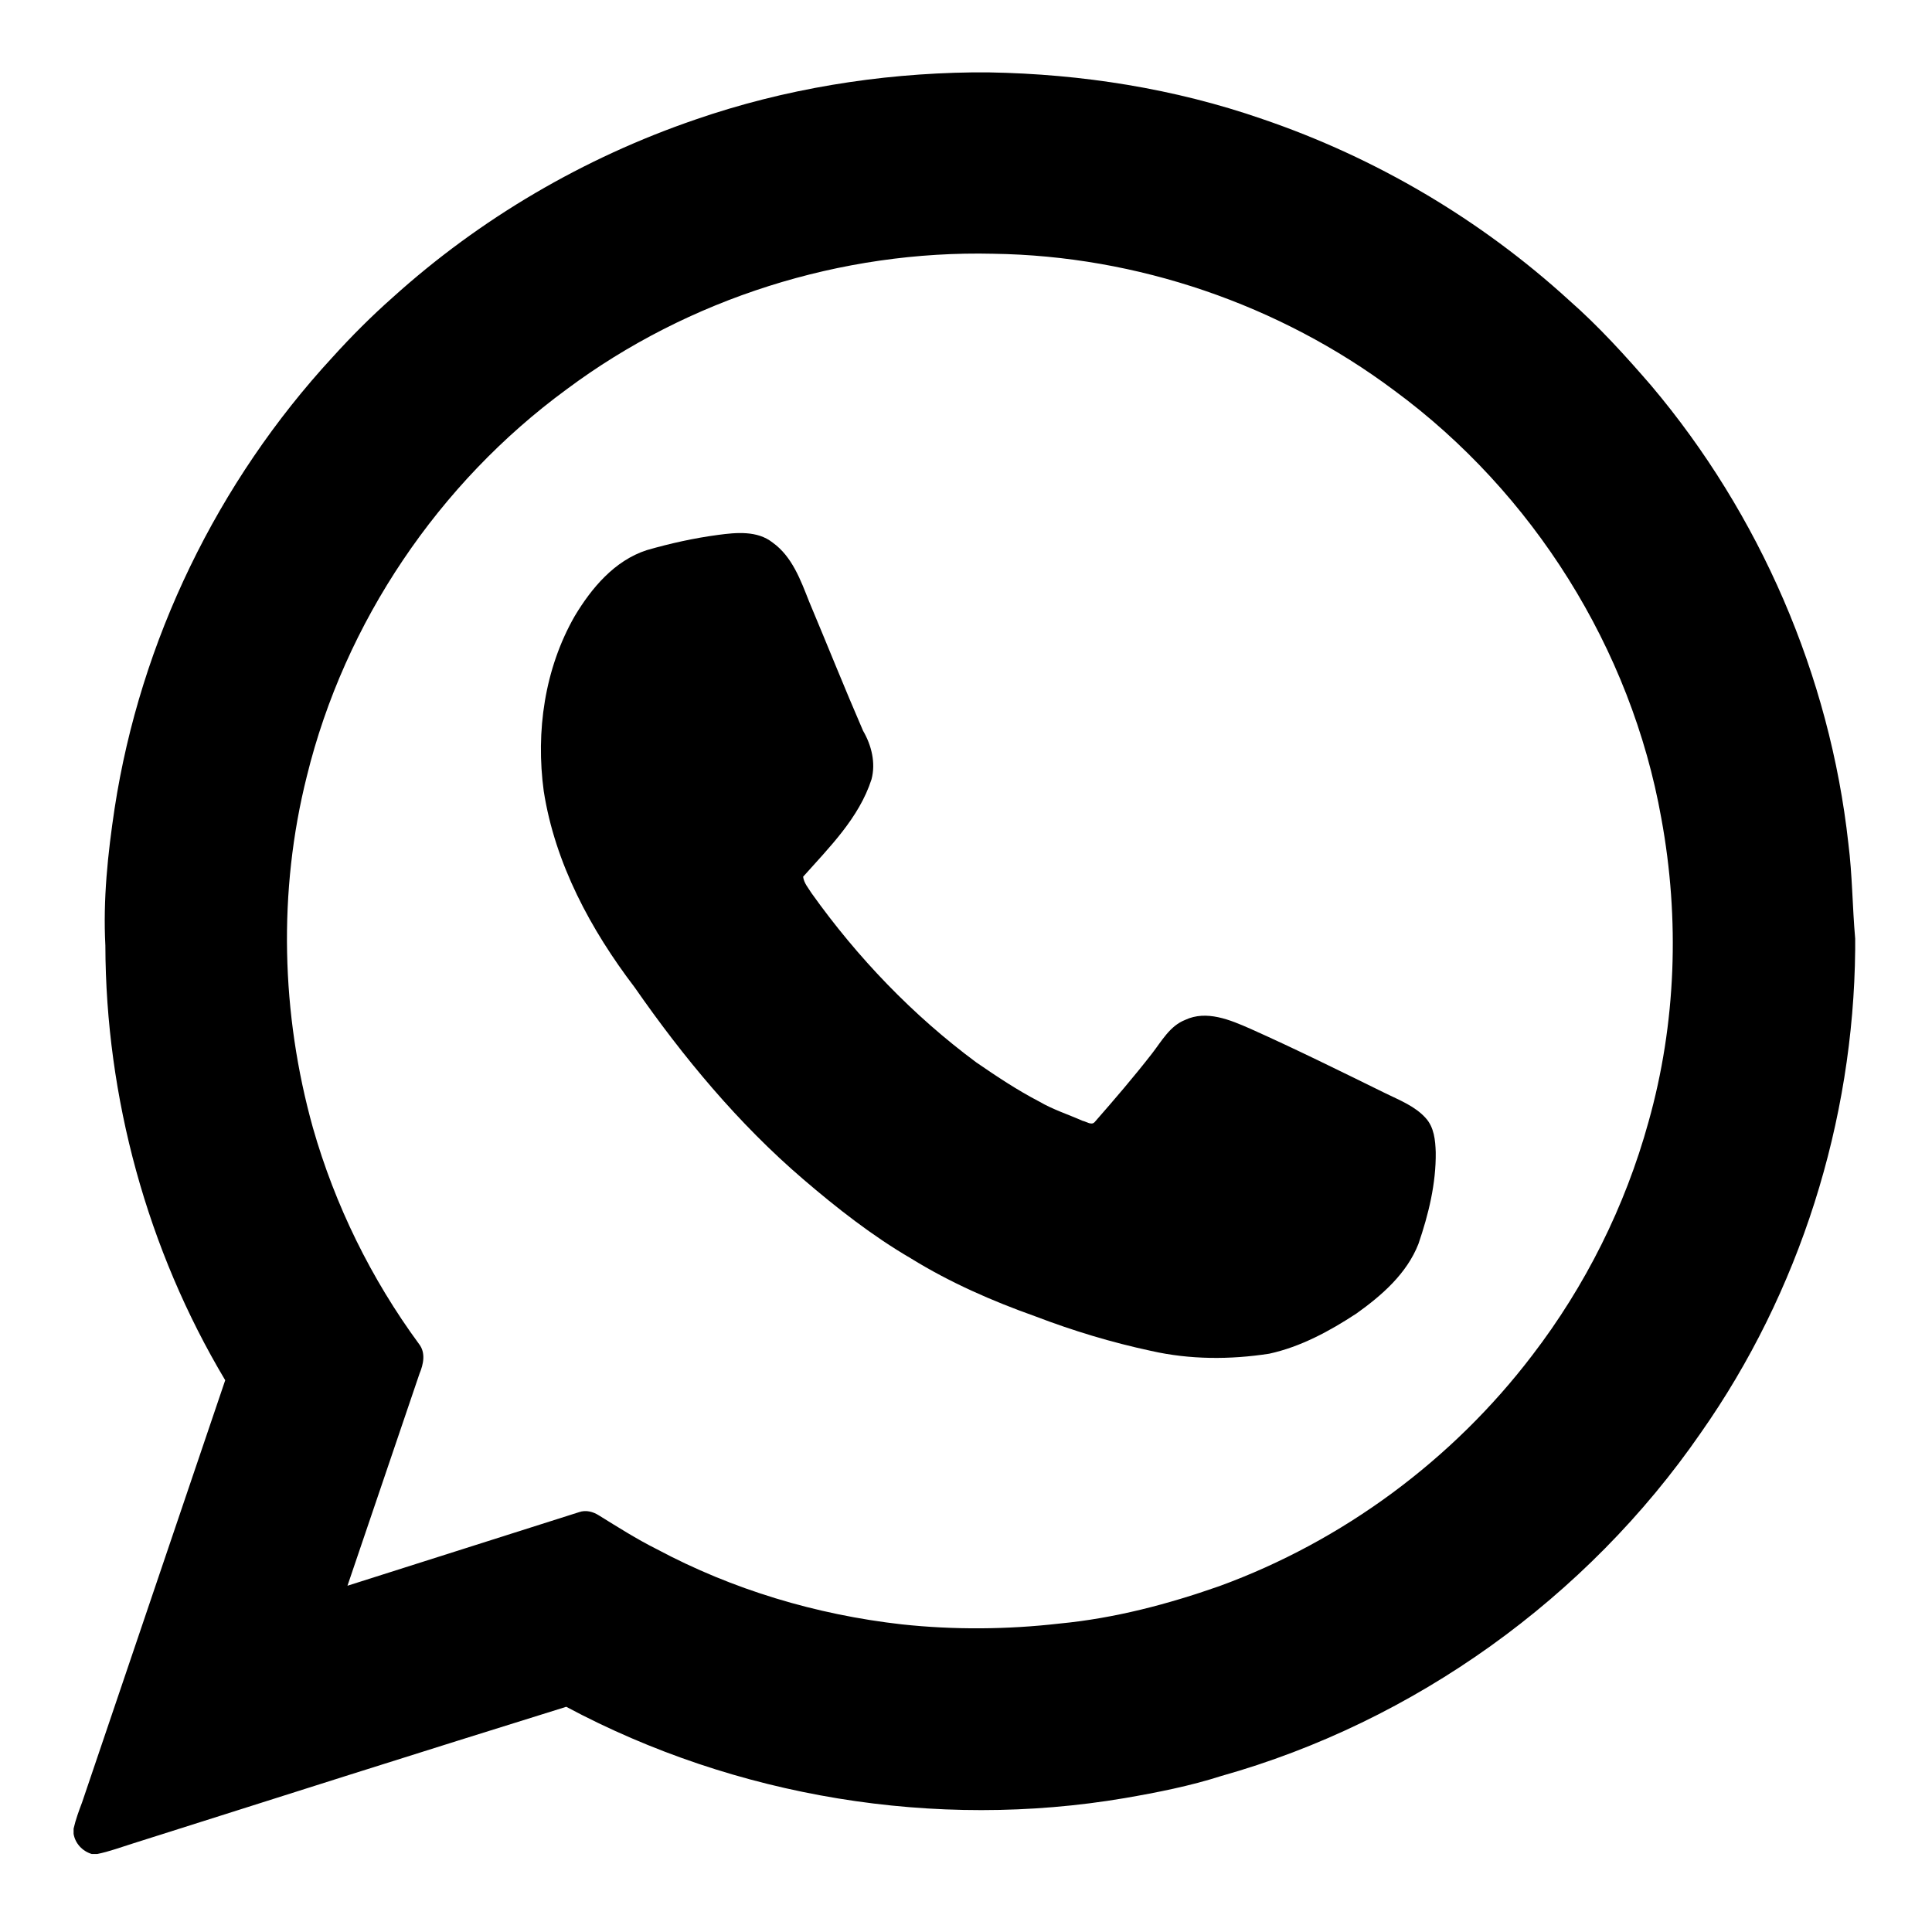 <?xml version="1.0" encoding="utf-8"?>
<!-- Generator: Adobe Illustrator 24.3.0, SVG Export Plug-In . SVG Version: 6.00 Build 0)  -->
<svg version="1.1" xmlns="http://www.w3.org/2000/svg" xmlns:xlink="http://www.w3.org/1999/xlink" x="0px" y="0px"
	 viewBox="0 0 480.4 480.4" style="enable-background:new 0 0 480.4 480.4;" xml:space="preserve">
<g id="Capa_1">
</g>
<g id="Layer_1">
	<g>
		<g>
			<path d="M241.7,18h4.2c23.1,0.4,46.1,4,68,11.6c28.2,9.6,54.3,25,76.3,45.1c7.4,6.5,14,13.8,20.4,21.2c27,32,44.4,72.1,49,113.8
				c1,7.9,1,15.8,1.7,23.7v2.7c-0.4,42.7-13.8,85.2-38.4,120.2c-28.3,41-71.2,71.8-119.2,85.3c-7.8,2.5-15.9,4.1-24,5.5
				c-47.1,8-96.8-0.2-138.9-22.7C104.8,435.6,68.9,447,33,458.4c-2.9,0.9-5.8,2-8.8,2.6h-1.4c-2.3-0.7-4.1-2.6-4.5-5v-1.3
				c0.5-2.2,1.3-4.4,2.1-6.5c11.9-35,23.7-70,35.6-105c-19.4-32.5-29.7-70.3-29.8-108.1c-0.6-11.4,0.6-22.8,2.3-34.1
				c6.4-41.7,25.6-81.2,54.2-112.2c4.7-5.2,9.7-10.2,14.9-14.8c21.8-19.7,47.6-34.8,75.4-44.3C195,22.1,218.4,18.3,241.7,18z
				 M140.9,96.8c-31.8,23.3-55.2,57.9-64.6,96.2c-7.2,28.6-6.4,59.1,1.5,87.4c5.5,19.3,14.5,37.6,26.4,53.8c1.7,2.2,1.1,5,0.1,7.4
				c-6,17.6-11.9,35.1-17.9,52.7c19.2-6.1,38.4-12.2,57.6-18.3c1.7-0.6,3.5-0.1,4.9,0.8c4.7,2.9,9.4,5.9,14.4,8.4
				c18.9,10.1,39.7,16.3,60.9,18.7c13,1.4,26.2,1.3,39.3-0.2c13.6-1.3,26.9-4.8,39.7-9.3c30.7-11.2,58-31.4,77.8-57.4
				c13.2-17.2,23.1-37,28.9-58c6.9-24.5,7.8-50.5,3.2-75.5c-7.5-42.2-31.9-81-66.4-106.4c-28.6-21.4-64-33.5-99.7-34
				C209.2,62.2,171.2,74.2,140.9,96.8z"/>
		</g>
		<path d="M178.6,133c4.5-0.6,9.7-1.1,13.5,1.9c4.9,3.5,7,9.4,9.1,14.7c4.5,10.7,8.8,21.5,13.4,32.1c2.1,3.6,3.2,8,2.1,12.1
			c-3.1,9.6-10.5,16.9-17,24.2c0.2,1.6,1.3,2.8,2.1,4.1c11.4,16,25.2,30.4,41,42.1c5.1,3.5,10.2,6.9,15.6,9.7
			c3.4,2,7.2,3.2,10.8,4.8c1,0.2,2.2,1.2,3,0.3c4.9-5.6,9.8-11.3,14.3-17.1c2.4-3.1,4.4-6.8,8.2-8.3c5.3-2.5,11.2,0,16.2,2.2
			c11.4,5.1,22.5,10.6,33.7,16.1c3.5,1.7,7.3,3.2,9.9,6.1c2.1,2.3,2.4,5.5,2.5,8.5c0.1,7.8-1.8,15.5-4.3,22.8
			c-2.9,7.4-9.1,12.8-15.4,17.3c-6.7,4.4-13.9,8.3-21.7,10c-9.7,1.5-19.7,1.5-29.4-0.7c-9.8-2.1-19.4-5-28.8-8.6
			c-10.7-3.8-21.2-8.4-30.9-14.4c-9.6-5.6-18.4-12.5-26.8-19.7c-16.1-13.8-29.8-30.3-41.9-47.7c-10.9-14.3-19.8-30.8-22.6-48.8
			c-2-14.8,0.2-30.4,7.7-43.5c4.2-7,9.9-13.8,17.9-16.4C166.7,135.1,172.6,133.8,178.6,133z"/>
	</g>
</g>
</svg>
